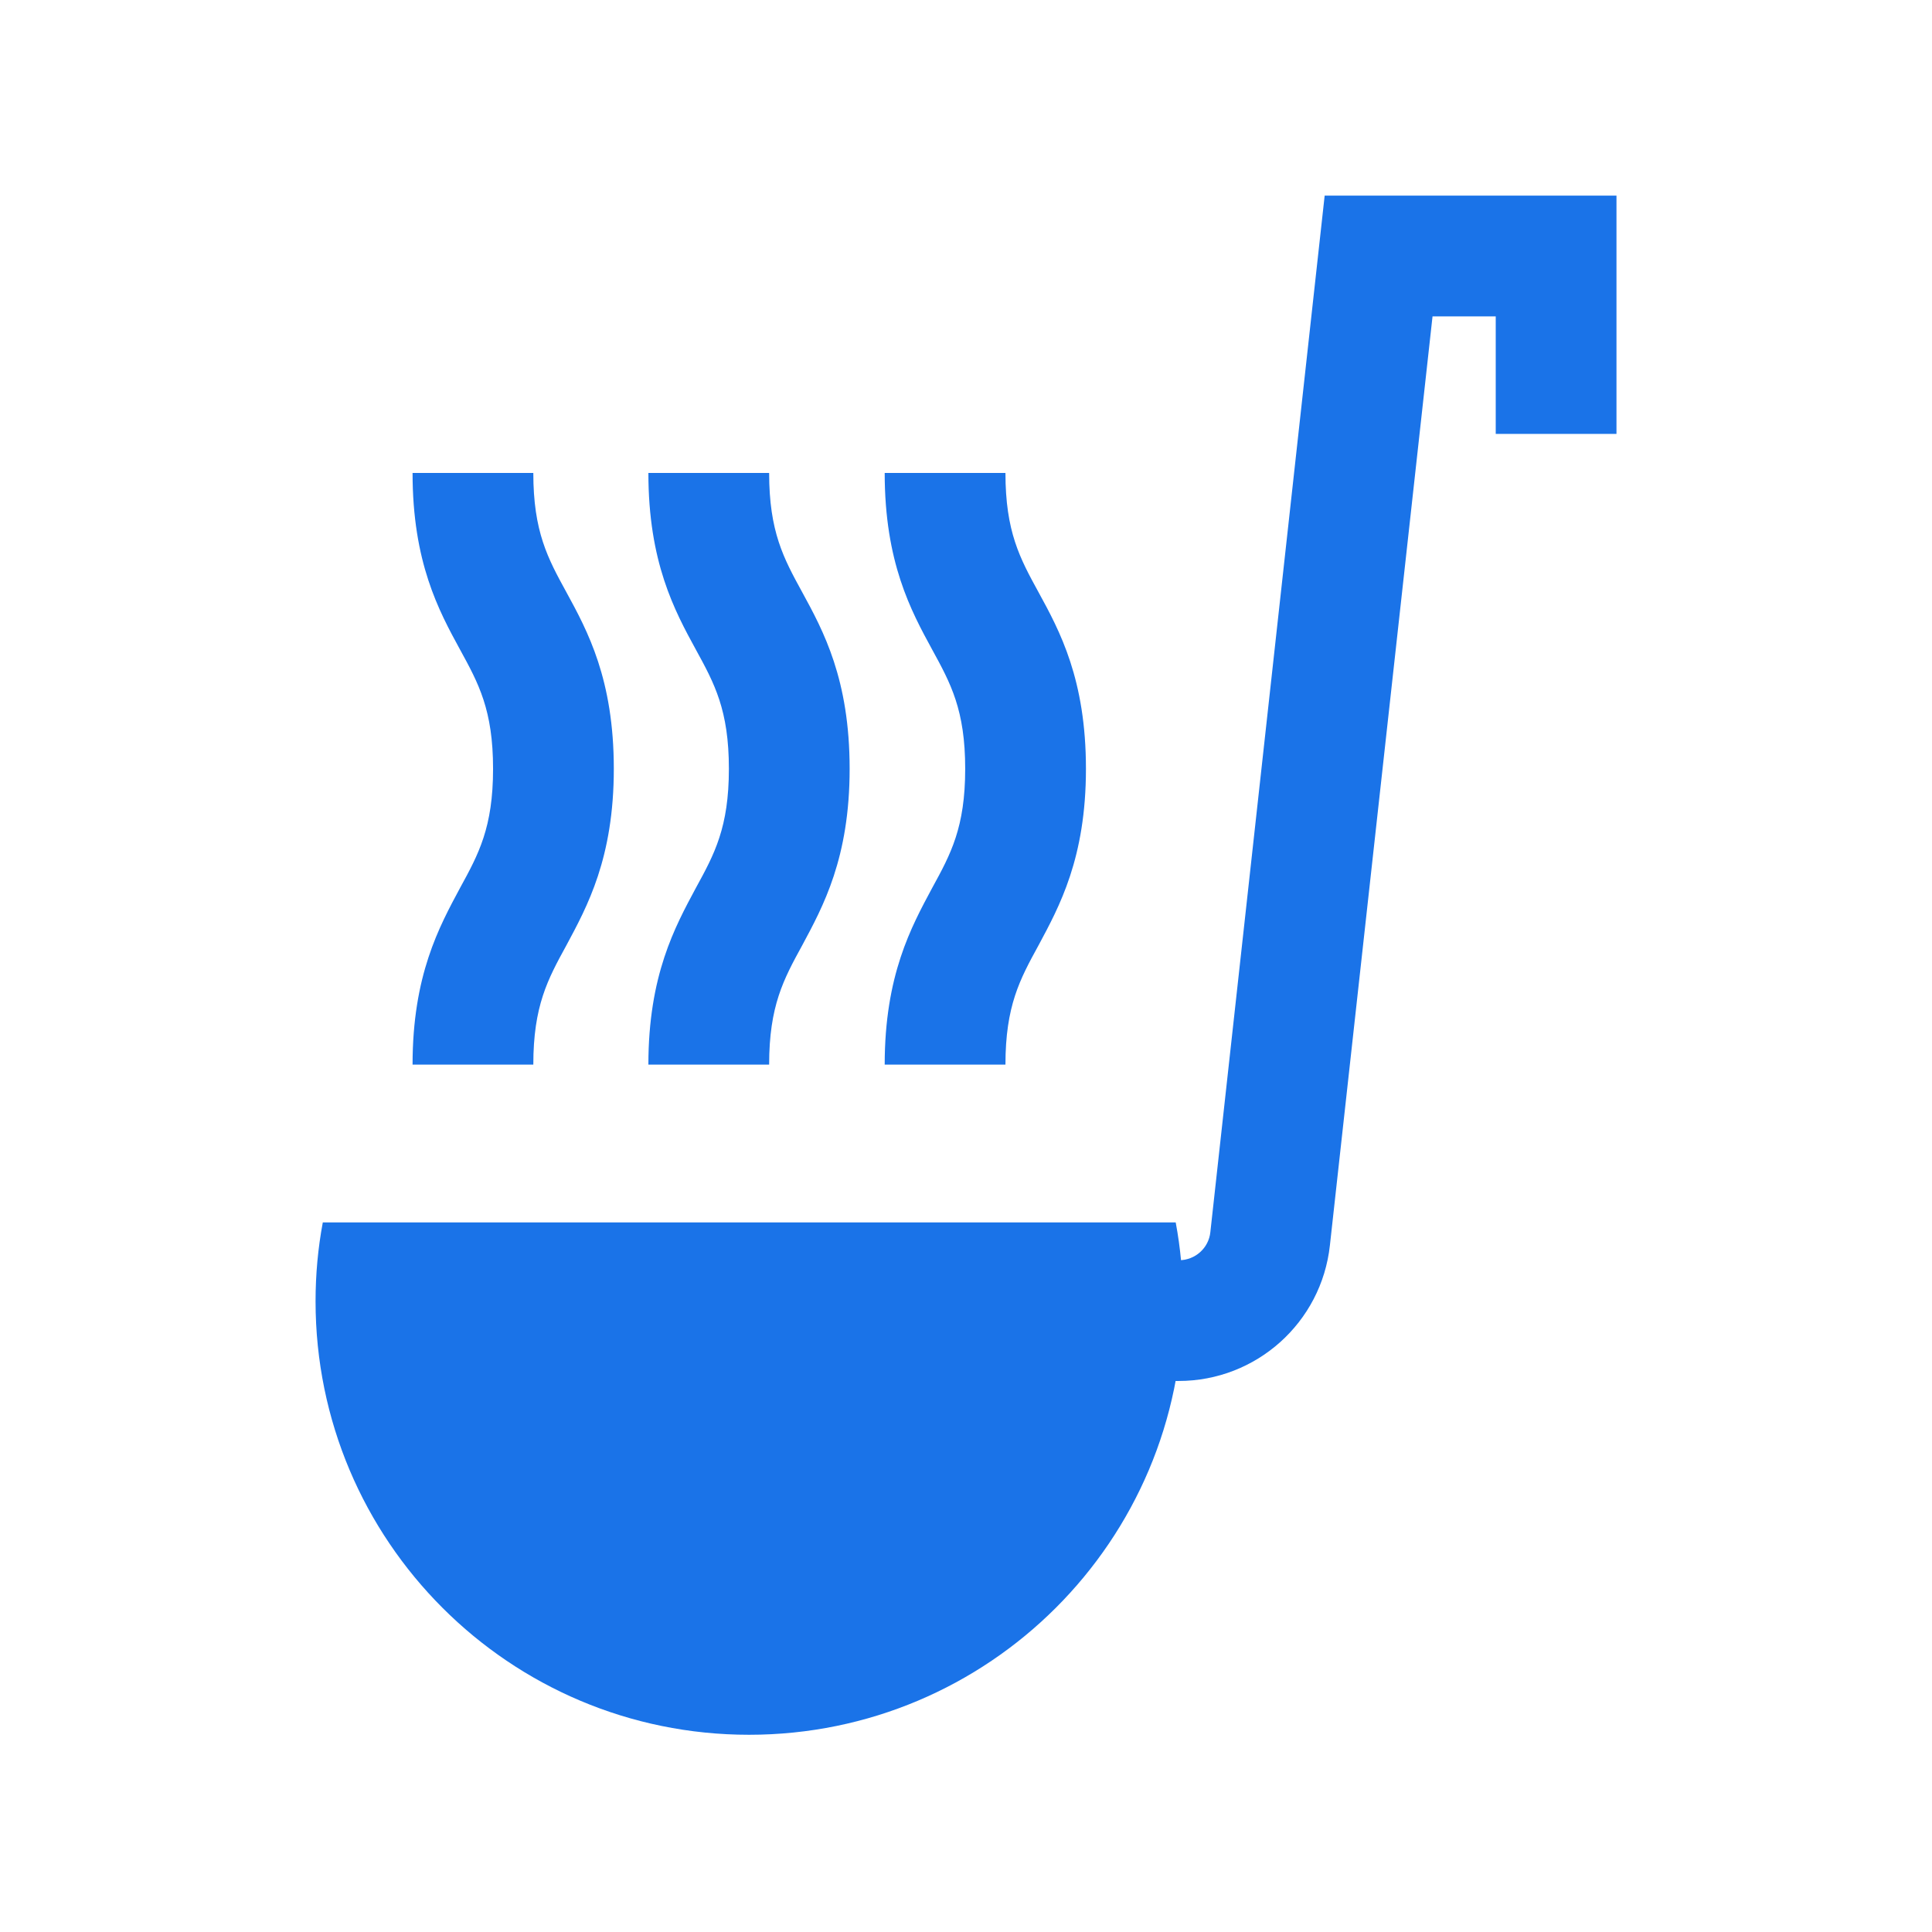 <svg width="48" height="48" viewBox="0 0 48 48" fill="none" xmlns="http://www.w3.org/2000/svg">
<g clip-path="url(#clip0_17591_3249)">
<path d="M29.291 34.31H27.371V31.31H29.291C29.691 31.31 30.031 31.01 30.071 30.61L32.911 4.86H40.161V10.78H37.161V7.86H35.591L33.041 30.94C32.831 32.86 31.211 34.31 29.281 34.31H29.291Z" fill="#1A73E8"/>
<path d="M13.25 26.45H10.25C10.25 24.23 10.91 23.03 11.43 22.06C11.89 21.22 12.25 20.56 12.25 19.1C12.25 17.64 11.89 16.98 11.43 16.14C10.9 15.17 10.25 13.97 10.25 11.75H13.25C13.25 13.21 13.61 13.87 14.07 14.71C14.6 15.68 15.25 16.88 15.25 19.1C15.25 21.32 14.59 22.52 14.07 23.49C13.61 24.33 13.25 24.99 13.25 26.45Z" fill="#1A73E8"/>
<path d="M19.109 26.45H16.109C16.109 24.23 16.769 23.03 17.289 22.06C17.749 21.22 18.109 20.56 18.109 19.1C18.109 17.64 17.749 16.98 17.289 16.14C16.759 15.17 16.109 13.97 16.109 11.75H19.109C19.109 13.21 19.469 13.87 19.929 14.71C20.459 15.68 21.109 16.88 21.109 19.1C21.109 21.32 20.449 22.52 19.929 23.49C19.469 24.33 19.109 24.99 19.109 26.45Z" fill="#1A73E8"/>
<path d="M24.98 26.45H21.98C21.98 24.23 22.64 23.03 23.16 22.06C23.62 21.22 23.98 20.56 23.98 19.1C23.98 17.64 23.62 16.98 23.16 16.14C22.631 15.17 21.98 13.97 21.98 11.75H24.98C24.98 13.21 25.34 13.87 25.8 14.71C26.331 15.68 26.98 16.88 26.98 19.1C26.98 21.32 26.32 22.52 25.8 23.49C25.34 24.33 24.98 24.99 24.98 26.45Z" fill="#1A73E8"/>
<path d="M29.39 32.33C29.39 38.28 24.56 43.1 18.61 43.1C12.66 43.1 7.84 38.28 7.84 32.33C7.84 31.66 7.9 31.01 8.02 30.37H29.21C29.33 31.01 29.39 31.66 29.39 32.33Z" fill="#1A73E8"/>
</g>
<defs>
<clipPath id="clip0_17591_3249">
<rect width="48" height="48" fill="white"/>
</clipPath>
</defs>
</svg>
